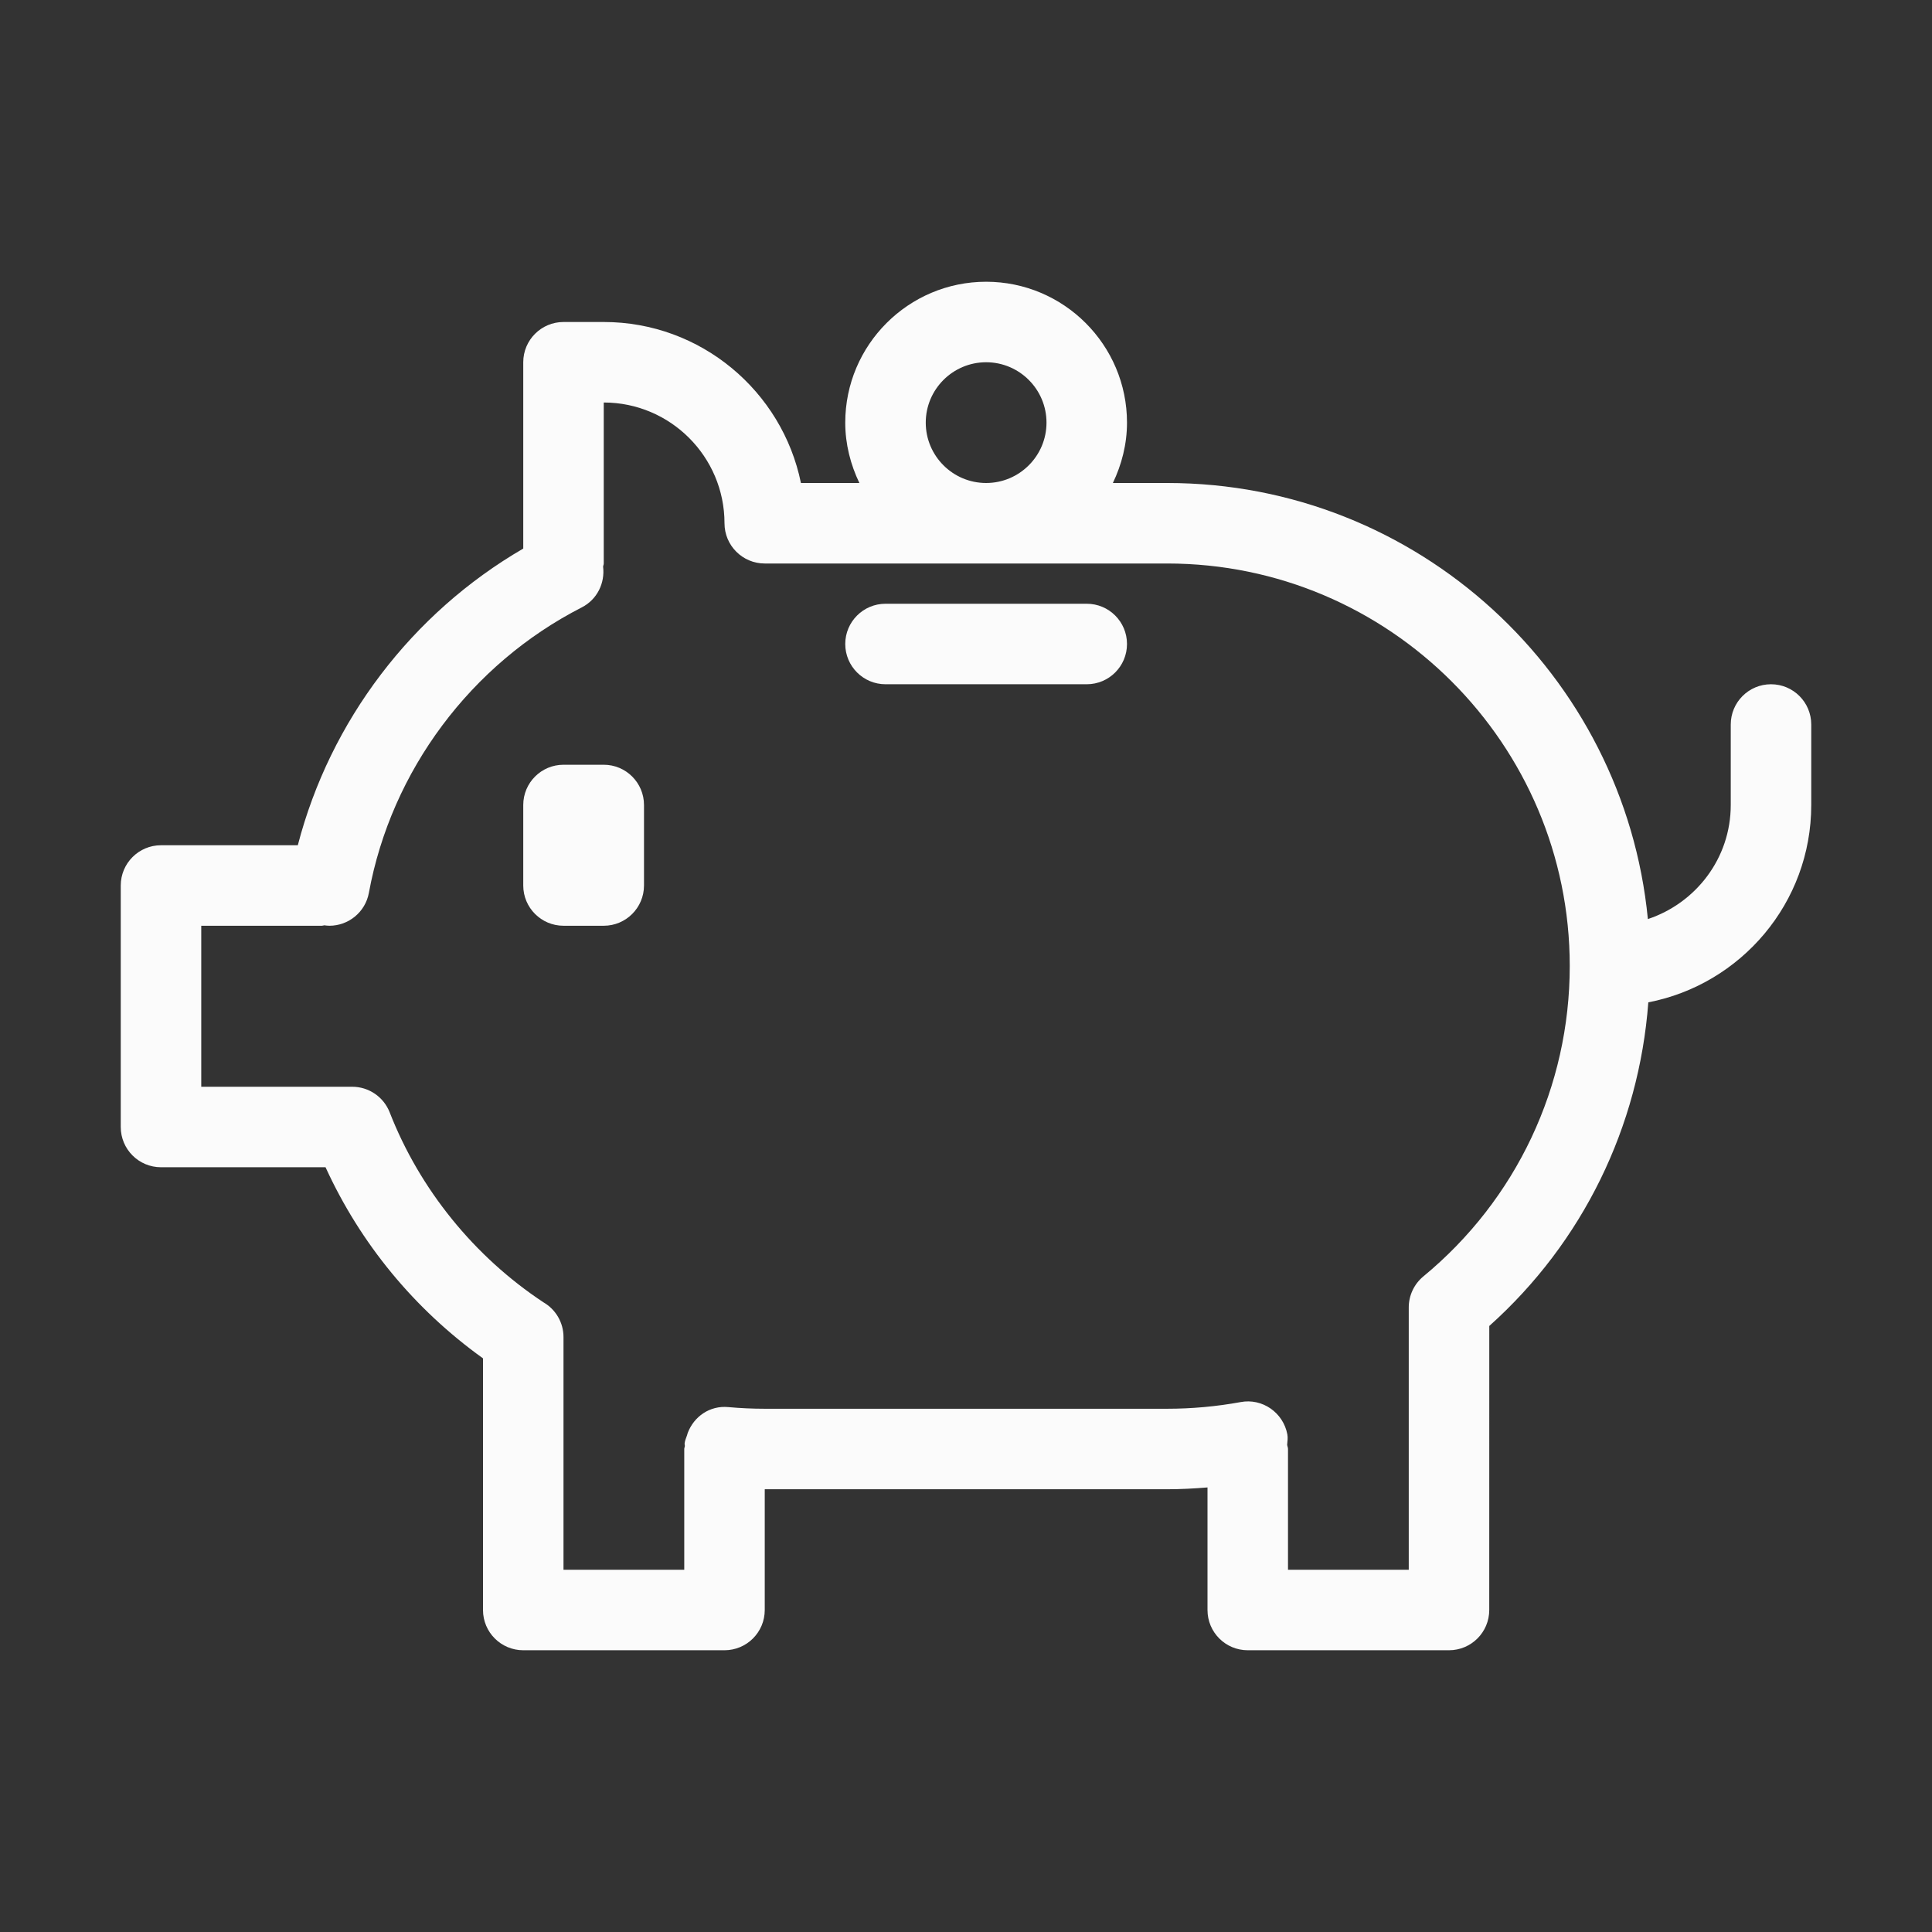 <svg xmlns="http://www.w3.org/2000/svg" xmlns:xlink="http://www.w3.org/1999/xlink" version="1.0" viewBox="0 0 48 48" enable-background="new 0 0 48 48" xml:space="preserve"><rect x="0" y="0" width="48" height="48" fill="#333333" stroke="none"/><g id="Layer_1"></g><g id="_x37__x5F_PiggyBank"><g><path d="M44,17c-0.553,0-1,0.448-1,1v2c0,1.324-0.867,2.437-2.059,2.834C40.353,16.763,35.224,12,29,12h-1.351    C27.867,11.544,28,11.039,28,10.5C28,8.57,26.43,7,24.5,7S21,8.57,21,10.5c0,0.539,0.133,1.044,0.351,1.5h-1.452    C19.434,9.721,17.414,8,15,8h-1c-0.552,0-1,0.448-1,1v4.629C10.23,15.238,8.2,17.912,7.399,21H4c-0.552,0-1,0.448-1,1v6    c0,0.553,0.448,1,1,1h4.088c0.869,1.899,2.207,3.524,3.912,4.748V40c0,0.553,0.448,1,1,1h5c0.552,0,1-0.447,1-1v-3h10    c0.334,0,0.667-0.018,1-0.045V40c0,0.553,0.447,1,1,1h5c0.552,0,1-0.447,1-1l0.001-7.057c2.322-2.077,3.72-4.949,3.951-8.04    C43.255,24.457,45,22.431,45,20v-2C45,17.448,44.553,17,44,17z M23,10.5C23,9.673,23.673,9,24.5,9S26,9.673,26,10.5    S25.327,12,24.5,12S23,11.327,23,10.5z M35.363,31.712C35.133,31.902,35,32.185,35,32.483V39h-3v-3    c0-0.037-0.017-0.069-0.021-0.105c0.007-0.085,0.021-0.169,0.005-0.257c-0.101-0.543-0.623-0.907-1.164-0.803    C30.223,34.944,29.61,35,29,35H19c-0.305,0-0.606-0.014-0.904-0.041c-0.462-0.044-0.854,0.234-1.009,0.64    c-0.008,0.019-0.01,0.039-0.017,0.058c-0.022,0.068-0.054,0.132-0.061,0.206c-0.002,0.022,0.007,0.041,0.007,0.062    C17.013,35.952,17,35.974,17,36v3h-3v-5.781c0-0.362-0.195-0.687-0.496-0.862c-1.72-1.135-3.077-2.81-3.822-4.72    C9.532,27.253,9.163,27,8.75,27H5v-4h3c0.02,0,0.037-0.01,0.057-0.011C8.099,22.994,8.141,23,8.183,23    c0.474,0,0.894-0.337,0.982-0.819c0.557-3.032,2.535-5.683,5.29-7.091c0.384-0.197,0.578-0.607,0.529-1.011    C14.986,14.051,15,14.028,15,14v-4c1.654,0,3,1.346,3,3c0,0.552,0.448,1,1,1h10c5.514,0,10,4.486,10,10    C39,26.994,37.675,29.805,35.363,31.712z" fill="#fbfbfb" opacity="1" original-fill="#079b8c"></path><path d="M15,19h-1c-0.552,0-1,0.448-1,1v2c0,0.552,0.448,1,1,1h1c0.552,0,1-0.448,1-1v-2C16,19.448,15.552,19,15,19z" fill="#fbfbfb" opacity="1" original-fill="#079b8c"></path><path d="M27,15h-5c-0.552,0-1,0.448-1,1s0.448,1,1,1h5c0.553,0,1-0.448,1-1S27.553,15,27,15z" fill="#fbfbfb" opacity="1" original-fill="#079b8c"></path></g></g></svg>
